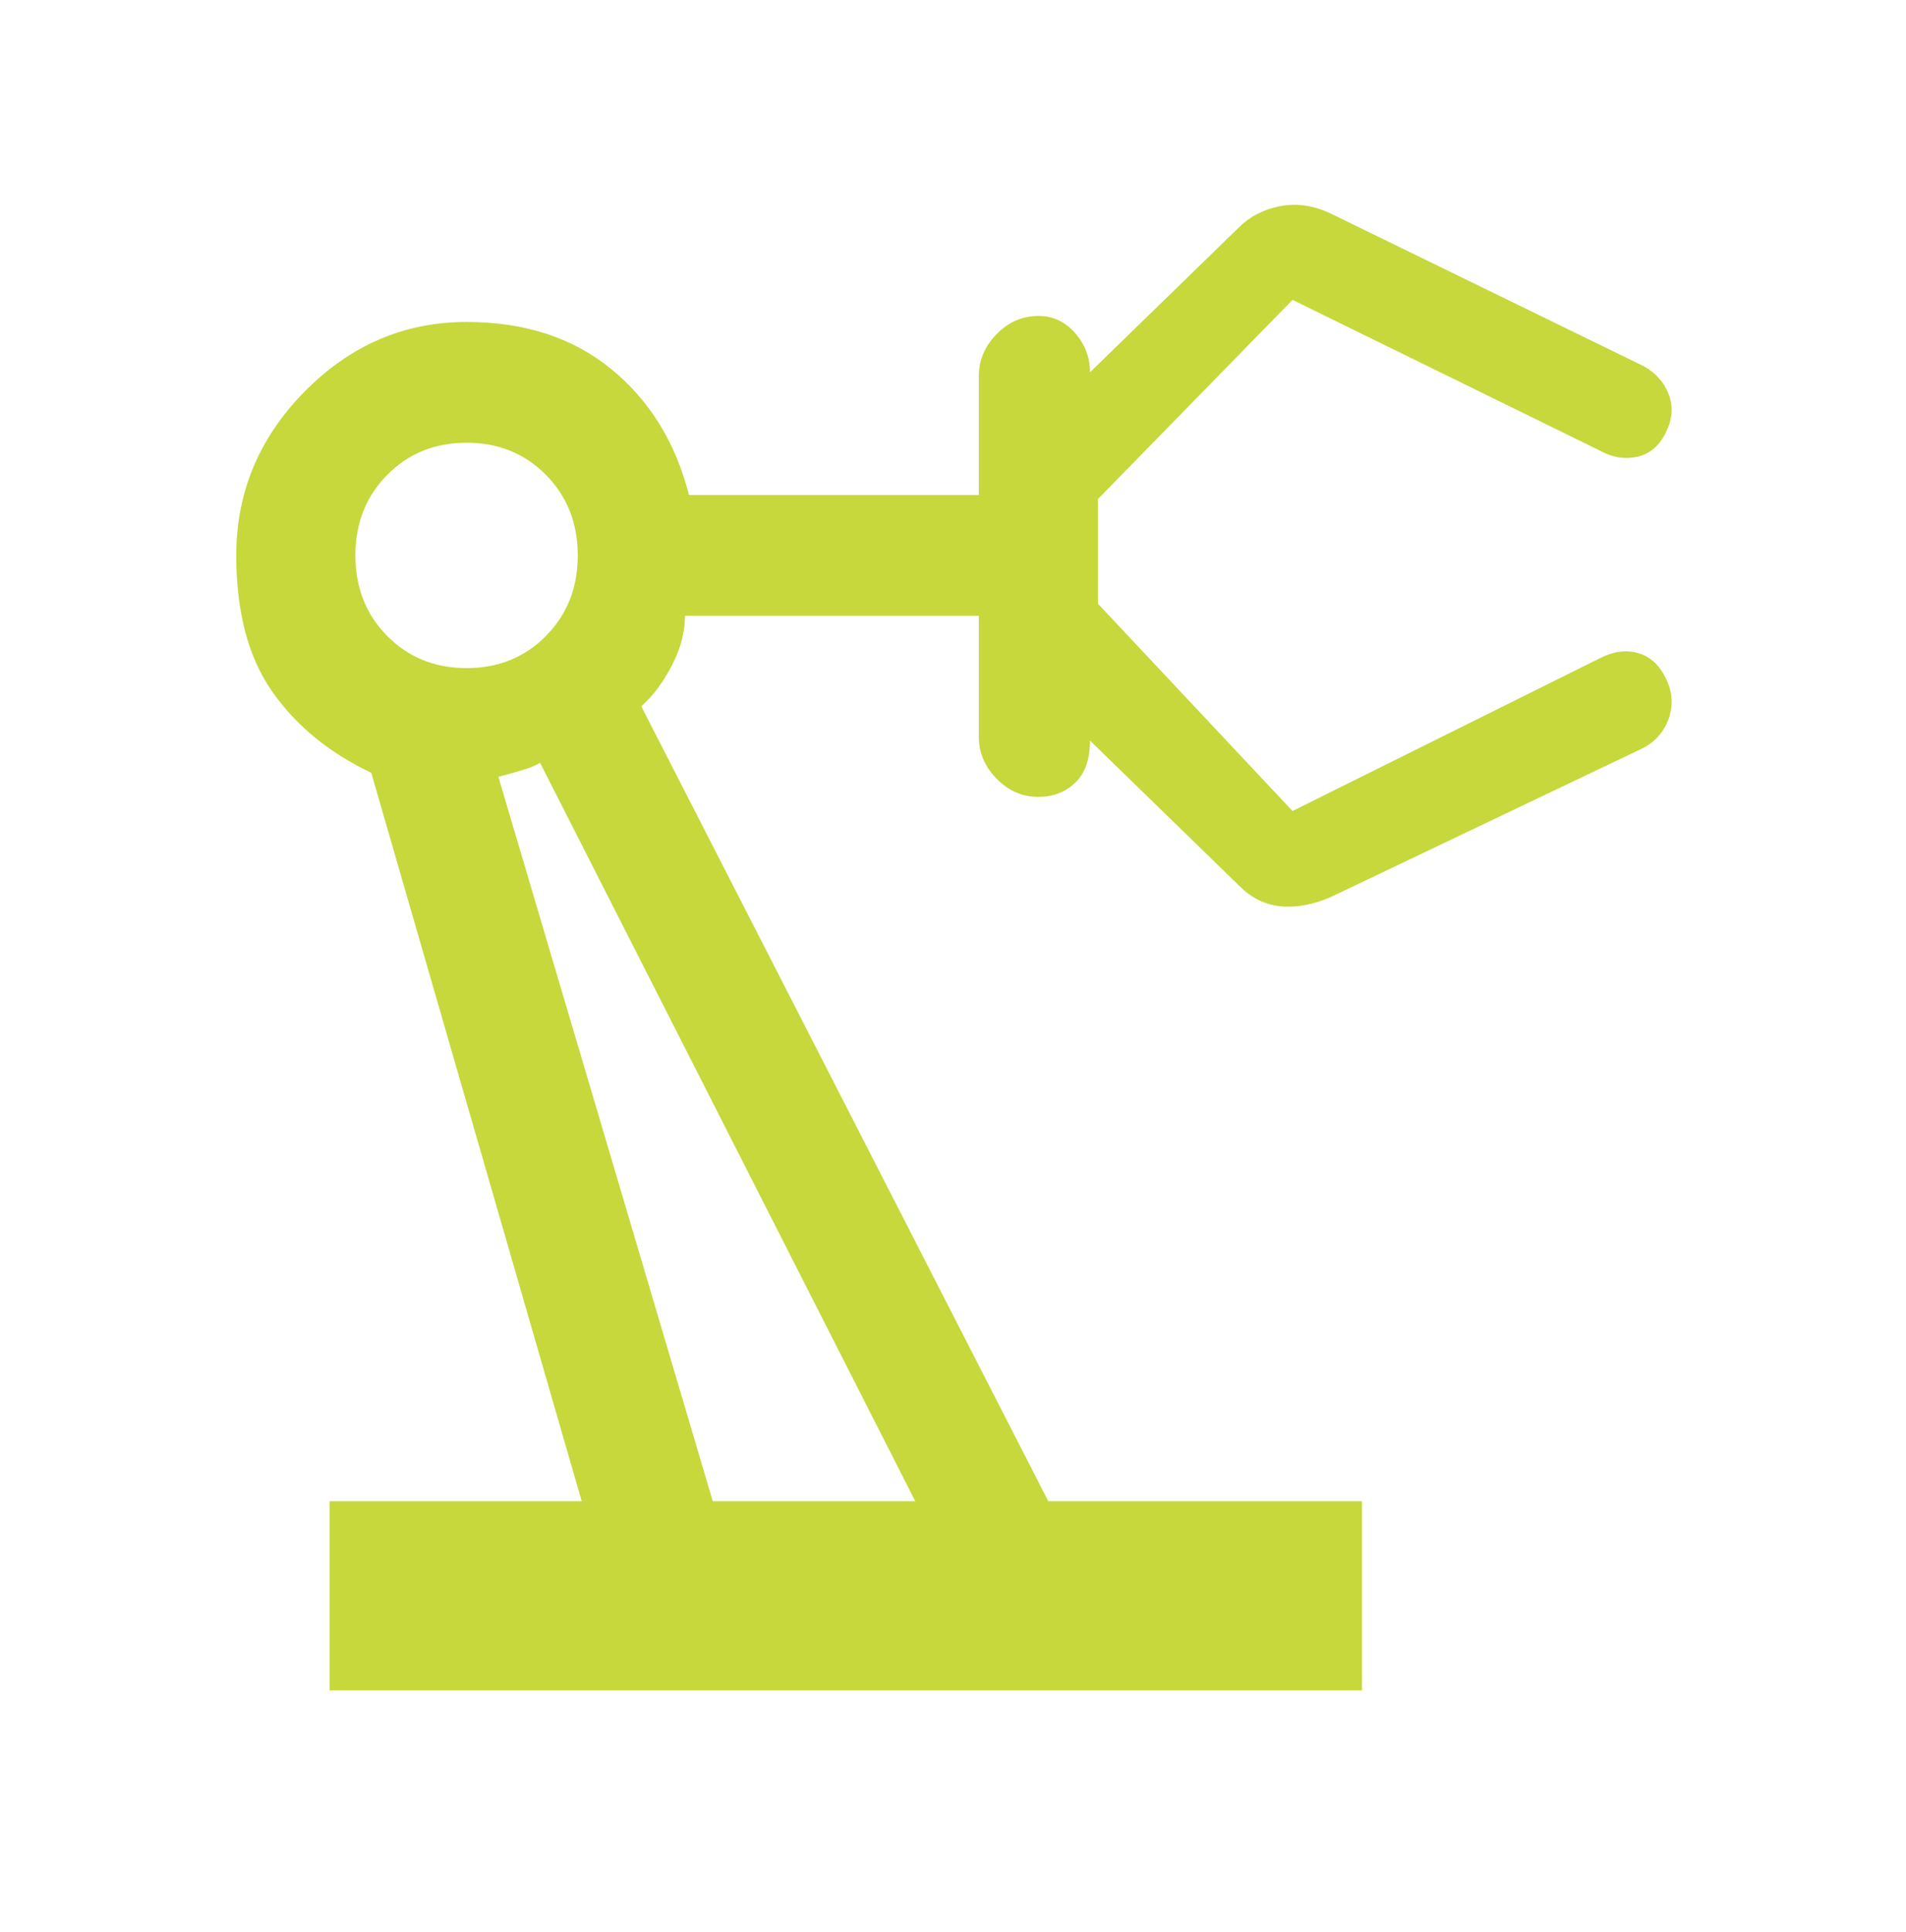 <svg width="76" height="77" viewBox="0 0 76 77" fill="none" xmlns="http://www.w3.org/2000/svg">
<path d="M13.142 67.375V59.835H23.196L14.804 30.8C13.115 29.998 11.796 28.915 10.846 27.552C9.896 26.188 9.421 24.383 9.421 22.137C9.421 19.624 10.331 17.445 12.152 15.601C13.973 13.756 16.124 12.833 18.604 12.833C20.927 12.833 22.853 13.462 24.383 14.718C25.914 15.975 26.943 17.646 27.471 19.731H39.029V14.999C39.029 14.357 39.267 13.796 39.742 13.315C40.217 12.833 40.771 12.593 41.404 12.593C41.985 12.593 42.473 12.82 42.869 13.274C43.265 13.729 43.463 14.25 43.463 14.838L49.4 9.064C49.822 8.636 50.363 8.355 51.023 8.221C51.683 8.088 52.356 8.181 53.042 8.502L65.55 14.598C66.025 14.865 66.355 15.24 66.54 15.721C66.724 16.202 66.685 16.71 66.421 17.245C66.157 17.779 65.774 18.1 65.273 18.207C64.772 18.314 64.283 18.234 63.808 17.967L51.538 11.951L43.779 19.892V24.062L51.538 32.324L63.808 26.228C64.336 25.961 64.838 25.894 65.313 26.028C65.788 26.161 66.157 26.495 66.421 27.03C66.685 27.565 66.724 28.1 66.54 28.634C66.355 29.169 65.999 29.57 65.471 29.837L53.358 35.612C52.62 35.987 51.907 36.161 51.221 36.134C50.535 36.107 49.928 35.826 49.4 35.292L43.463 29.517C43.463 30.265 43.265 30.827 42.869 31.201C42.473 31.575 41.985 31.762 41.404 31.762C40.771 31.762 40.217 31.522 39.742 31.041C39.267 30.559 39.029 29.998 39.029 29.356V24.544H27.313C27.313 25.185 27.141 25.84 26.798 26.509C26.455 27.177 26.046 27.725 25.571 28.153L41.8 59.835H54.308V67.375H13.142ZM18.604 26.629C19.871 26.629 20.927 26.201 21.771 25.346C22.615 24.49 23.038 23.421 23.038 22.137C23.038 20.854 22.615 19.785 21.771 18.929C20.927 18.074 19.871 17.646 18.604 17.646C17.338 17.646 16.282 18.074 15.438 18.929C14.593 19.785 14.171 20.854 14.171 22.137C14.171 23.421 14.593 24.49 15.438 25.346C16.282 26.201 17.338 26.629 18.604 26.629ZM28.421 59.835H36.496L21.533 30.399C21.375 30.506 21.111 30.613 20.742 30.72C20.372 30.827 20.082 30.907 19.871 30.96L28.421 59.835Z" fill="#C6D83B"/>
</svg>
